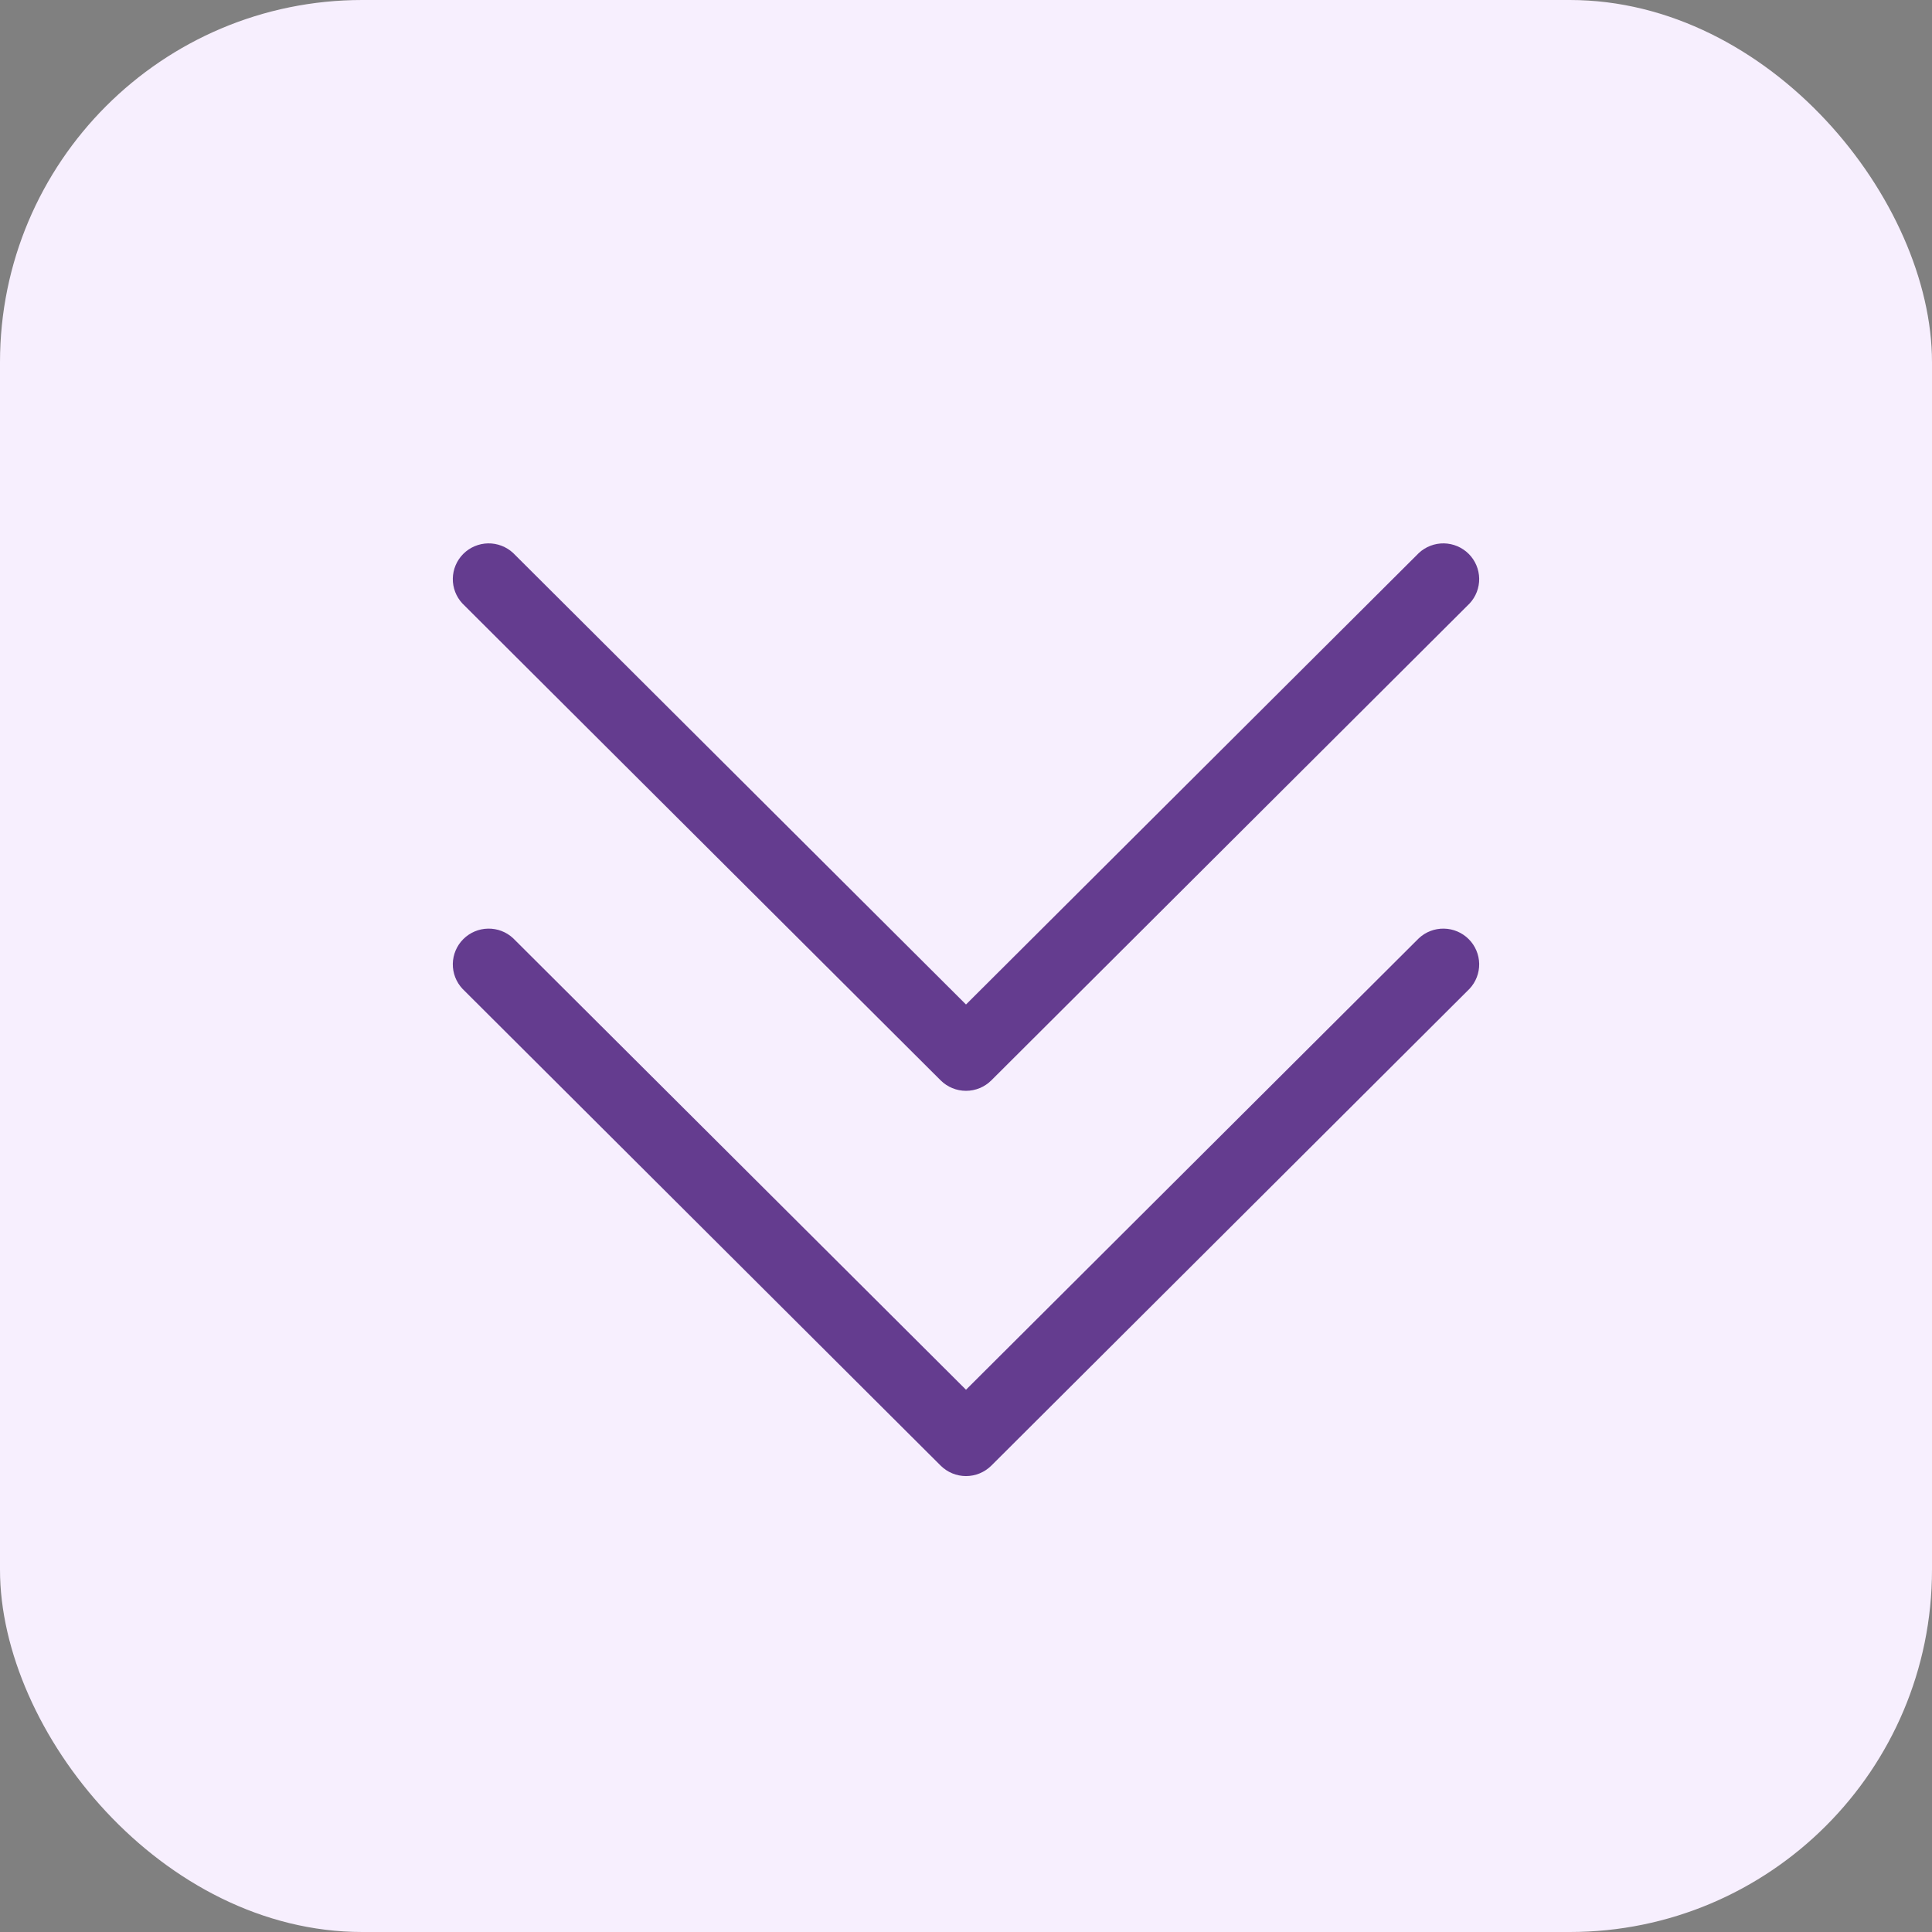 <svg width="64" height="64" viewBox="0 0 64 64" fill="none" xmlns="http://www.w3.org/2000/svg">
<rect x="0" y="0" width="64" height="64" fill="#808080" stroke="none"/>
<rect width="64" height="64" rx="12" fill="#F7EFFE"/>
<g clip-path="url(#clip0_639_2526)">
<path d="M48.681 32.754L32.84 48.55C32.617 48.772 32.315 48.897 32 48.897C31.685 48.897 31.383 48.772 31.16 48.55L15.319 32.754C15.109 32.529 14.995 32.233 15 31.926C15.006 31.619 15.13 31.326 15.348 31.109C15.566 30.892 15.859 30.767 16.167 30.762C16.475 30.756 16.773 30.87 16.998 31.08L32 46.037L47.002 31.08C47.227 30.87 47.525 30.756 47.833 30.762C48.141 30.767 48.434 30.892 48.652 31.109C48.87 31.326 48.994 31.619 49 31.926C49.005 32.233 48.891 32.529 48.681 32.754Z" fill="#643C8F"/>
<path d="M48.681 19.992L32.84 35.788C32.617 36.01 32.315 36.135 32 36.135C31.685 36.135 31.383 36.01 31.16 35.788L15.319 19.992C15.109 19.768 14.995 19.471 15 19.164C15.006 18.857 15.13 18.564 15.348 18.347C15.566 18.13 15.859 18.006 16.167 18C16.475 17.995 16.773 18.109 16.998 18.318L32 33.275L47.002 18.318C47.227 18.109 47.525 17.995 47.833 18C48.141 18.006 48.434 18.13 48.652 18.347C48.87 18.564 48.994 18.857 49 19.164C49.005 19.471 48.891 19.768 48.681 19.992Z" fill="#643C8F"/>
</g>
<defs>
<clipPath id="clip0_639_2526">
<rect width="34" height="31" fill="white" transform="translate(15 18)"/>
</clipPath>
</defs>
</svg>
